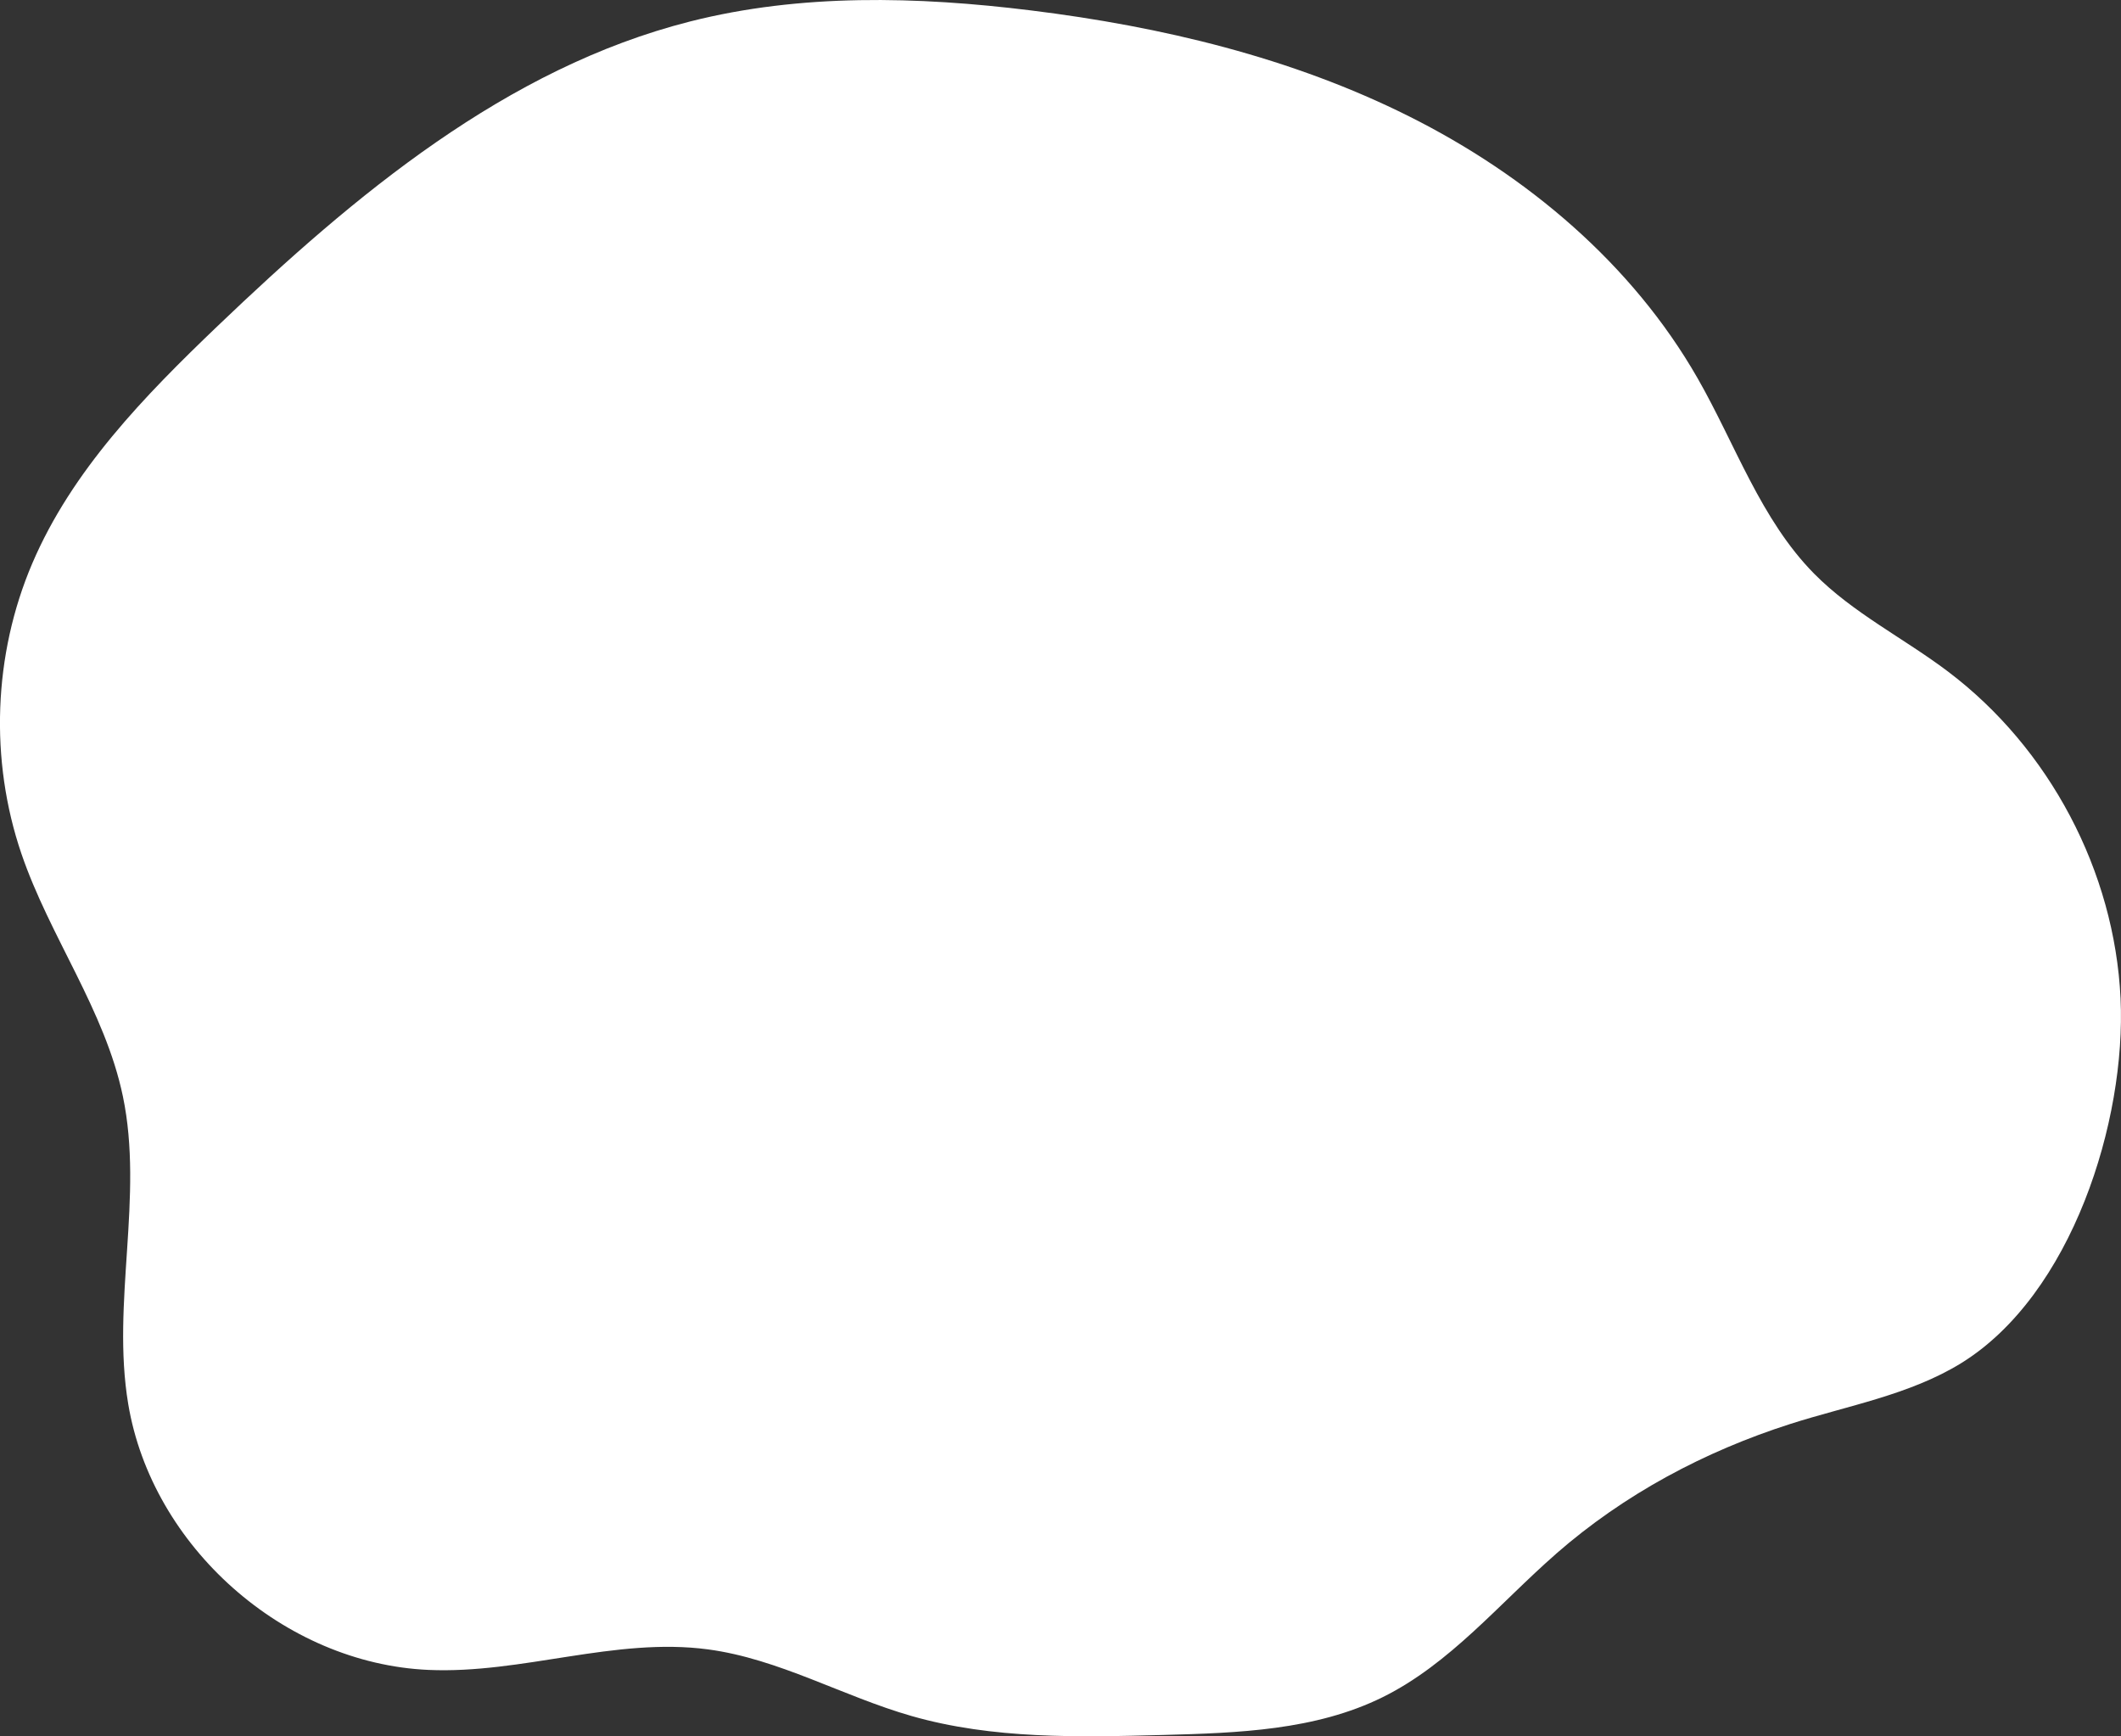 <?xml version="1.0" encoding="UTF-8"?><svg id="_レイヤー_2" xmlns="http://www.w3.org/2000/svg" viewBox="0 0 668.97 547.57"><rect x="0" y="0" width="668.97" height="547.57" fill="#333333" stroke="none"/><defs><style>.cls-1{fill:#fff;}</style></defs><g id="_レイヤー_2-2"><path class="cls-1" d="M490.76,490.06c-17.87,15.62-33.4,34.67-54.68,45.19-21.15,10.45-45.59,11.28-69.17,11.91-26.63,.71-53.75,1.36-79.37-5.97-21.7-6.21-41.85-18.03-64.23-21.02-29.3-3.92-58.66,7.79-88.2,6.47-45.55-2.02-87.16-38.88-94.67-83.86-5.34-32.01,4.95-65.3-1.69-97.07-5.66-27.11-23.04-50.25-31.99-76.46-10.08-29.53-8.86-62.77,3.38-91.48,12.51-29.35,35.4-52.86,58.45-74.91C111.82,61.53,159.69,21.46,217.67,6.77c34.94-8.85,71.67-7.91,107.44-3.49,41.22,5.09,82.26,14.85,119.39,33.45,37.13,18.6,70.3,46.51,90.93,82.56,11.93,20.84,19.89,44.54,36.75,61.63,12.25,12.41,28.24,20.32,42.16,30.82,32.07,24.18,52.6,63.03,54.49,103.15,1.82,38.52-15.29,93.47-50.35,115.06-16.16,9.95-35.86,13.39-53.7,19.09-27.19,8.69-52.49,22.19-74.04,41.02Z"/></g></svg>